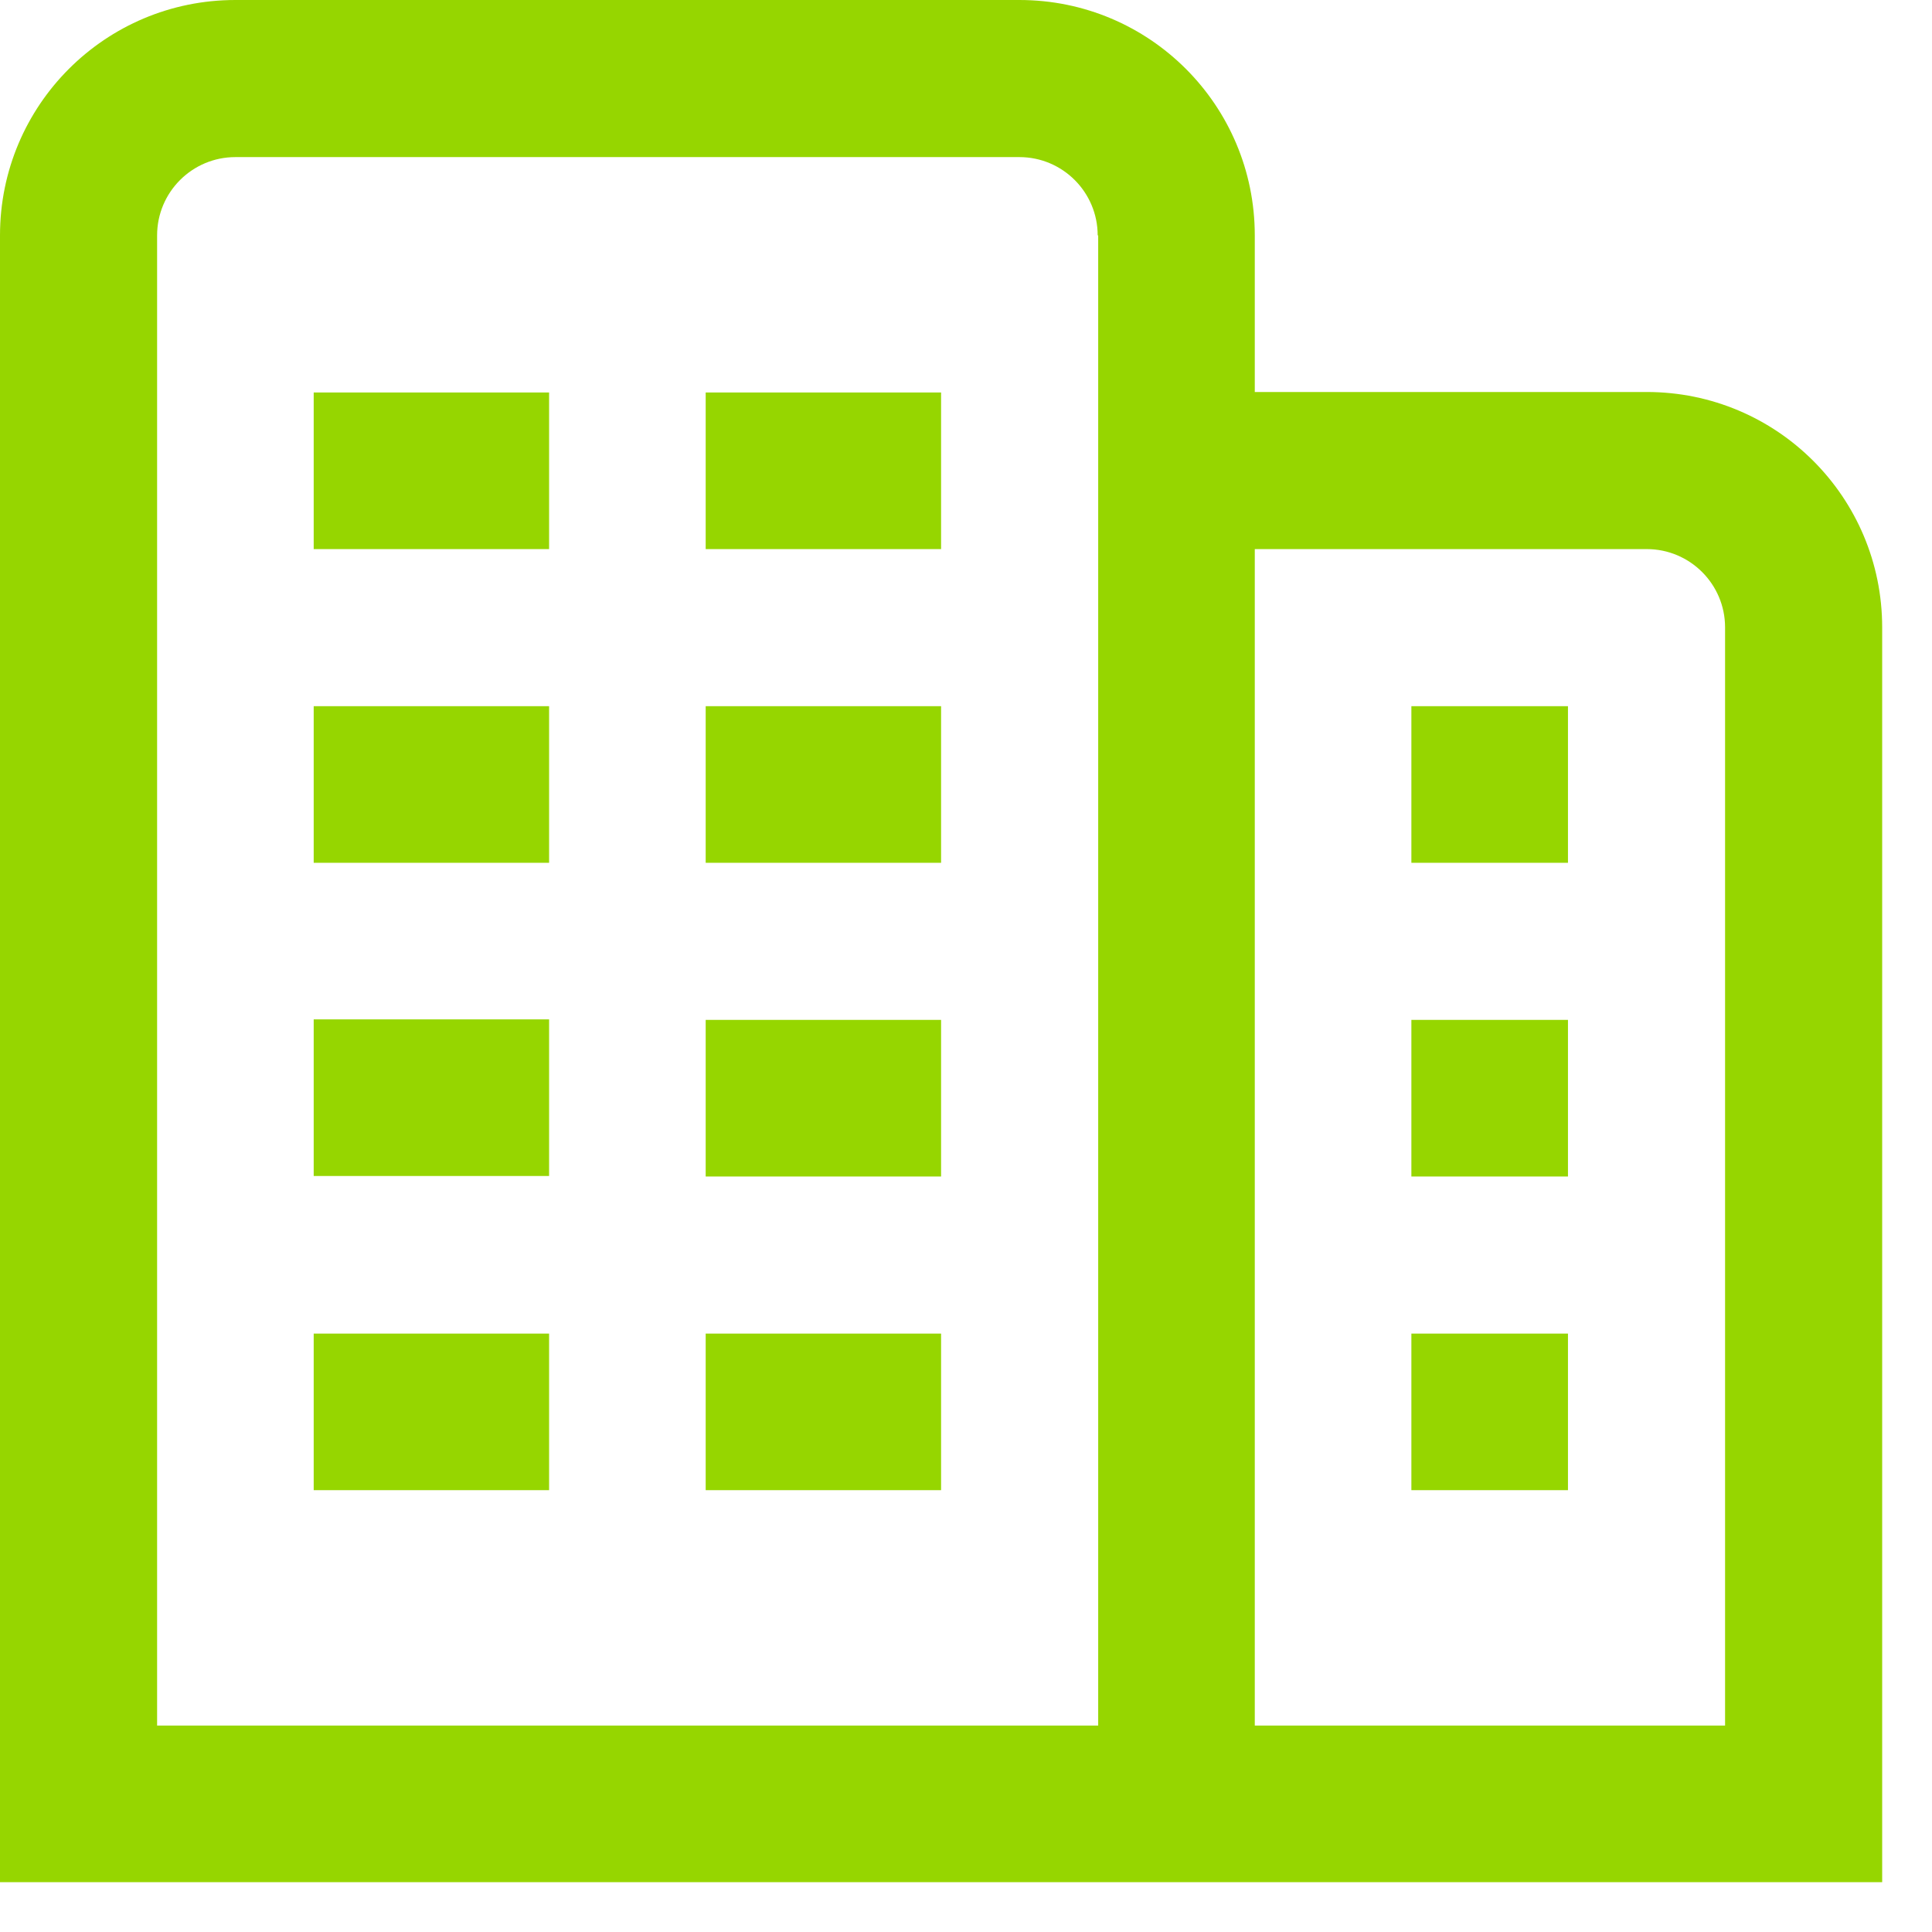 <?xml version="1.0" encoding="UTF-8"?>
<svg xmlns="http://www.w3.org/2000/svg" width="38" height="38" viewBox="0 0 38 38" fill="none">
  <g clip-path="url(#clip0_1040_170)">
    <path d="M6.17 20.05H10.8V23.13H6.17V20.05ZM13.88 23.14H18.51V20.06H13.88V23.14ZM6.17 29.31H10.8V26.23H6.17V29.31ZM13.88 29.31H18.51V26.23H13.88V29.31ZM6.17 10.8H10.8V7.72H6.17V10.8ZM13.88 10.8H18.51V7.72H13.88V10.8ZM6.17 16.97H10.8V13.89H6.17V16.97ZM13.88 16.97H18.51V13.89H13.88V16.97ZM37.02 12.34V37.02H0V4.63C0 2.07 2.07 0 4.63 0H20.05C22.61 0 24.68 2.07 24.68 4.63V7.71H32.39C34.95 7.71 37.02 9.78 37.02 12.34ZM21.59 4.63C21.59 3.78 20.9 3.09 20.05 3.09H4.63C3.78 3.09 3.09 3.78 3.09 4.63V33.94H21.6V4.63H21.59ZM33.93 12.34C33.93 11.49 33.24 10.8 32.39 10.8H24.68V33.94H33.93V12.34ZM27.76 23.14H30.84V20.06H27.76V23.14ZM27.76 29.31H30.84V26.23H27.76V29.31ZM27.76 16.97H30.84V13.89H27.76V16.97Z" fill="#96D600"></path>
  </g>
  <defs>
    <clipPath id="clip0_1040_170">
      <rect width="37.02" height="37.02" fill="white"></rect>
    </clipPath>
  </defs>
</svg>
